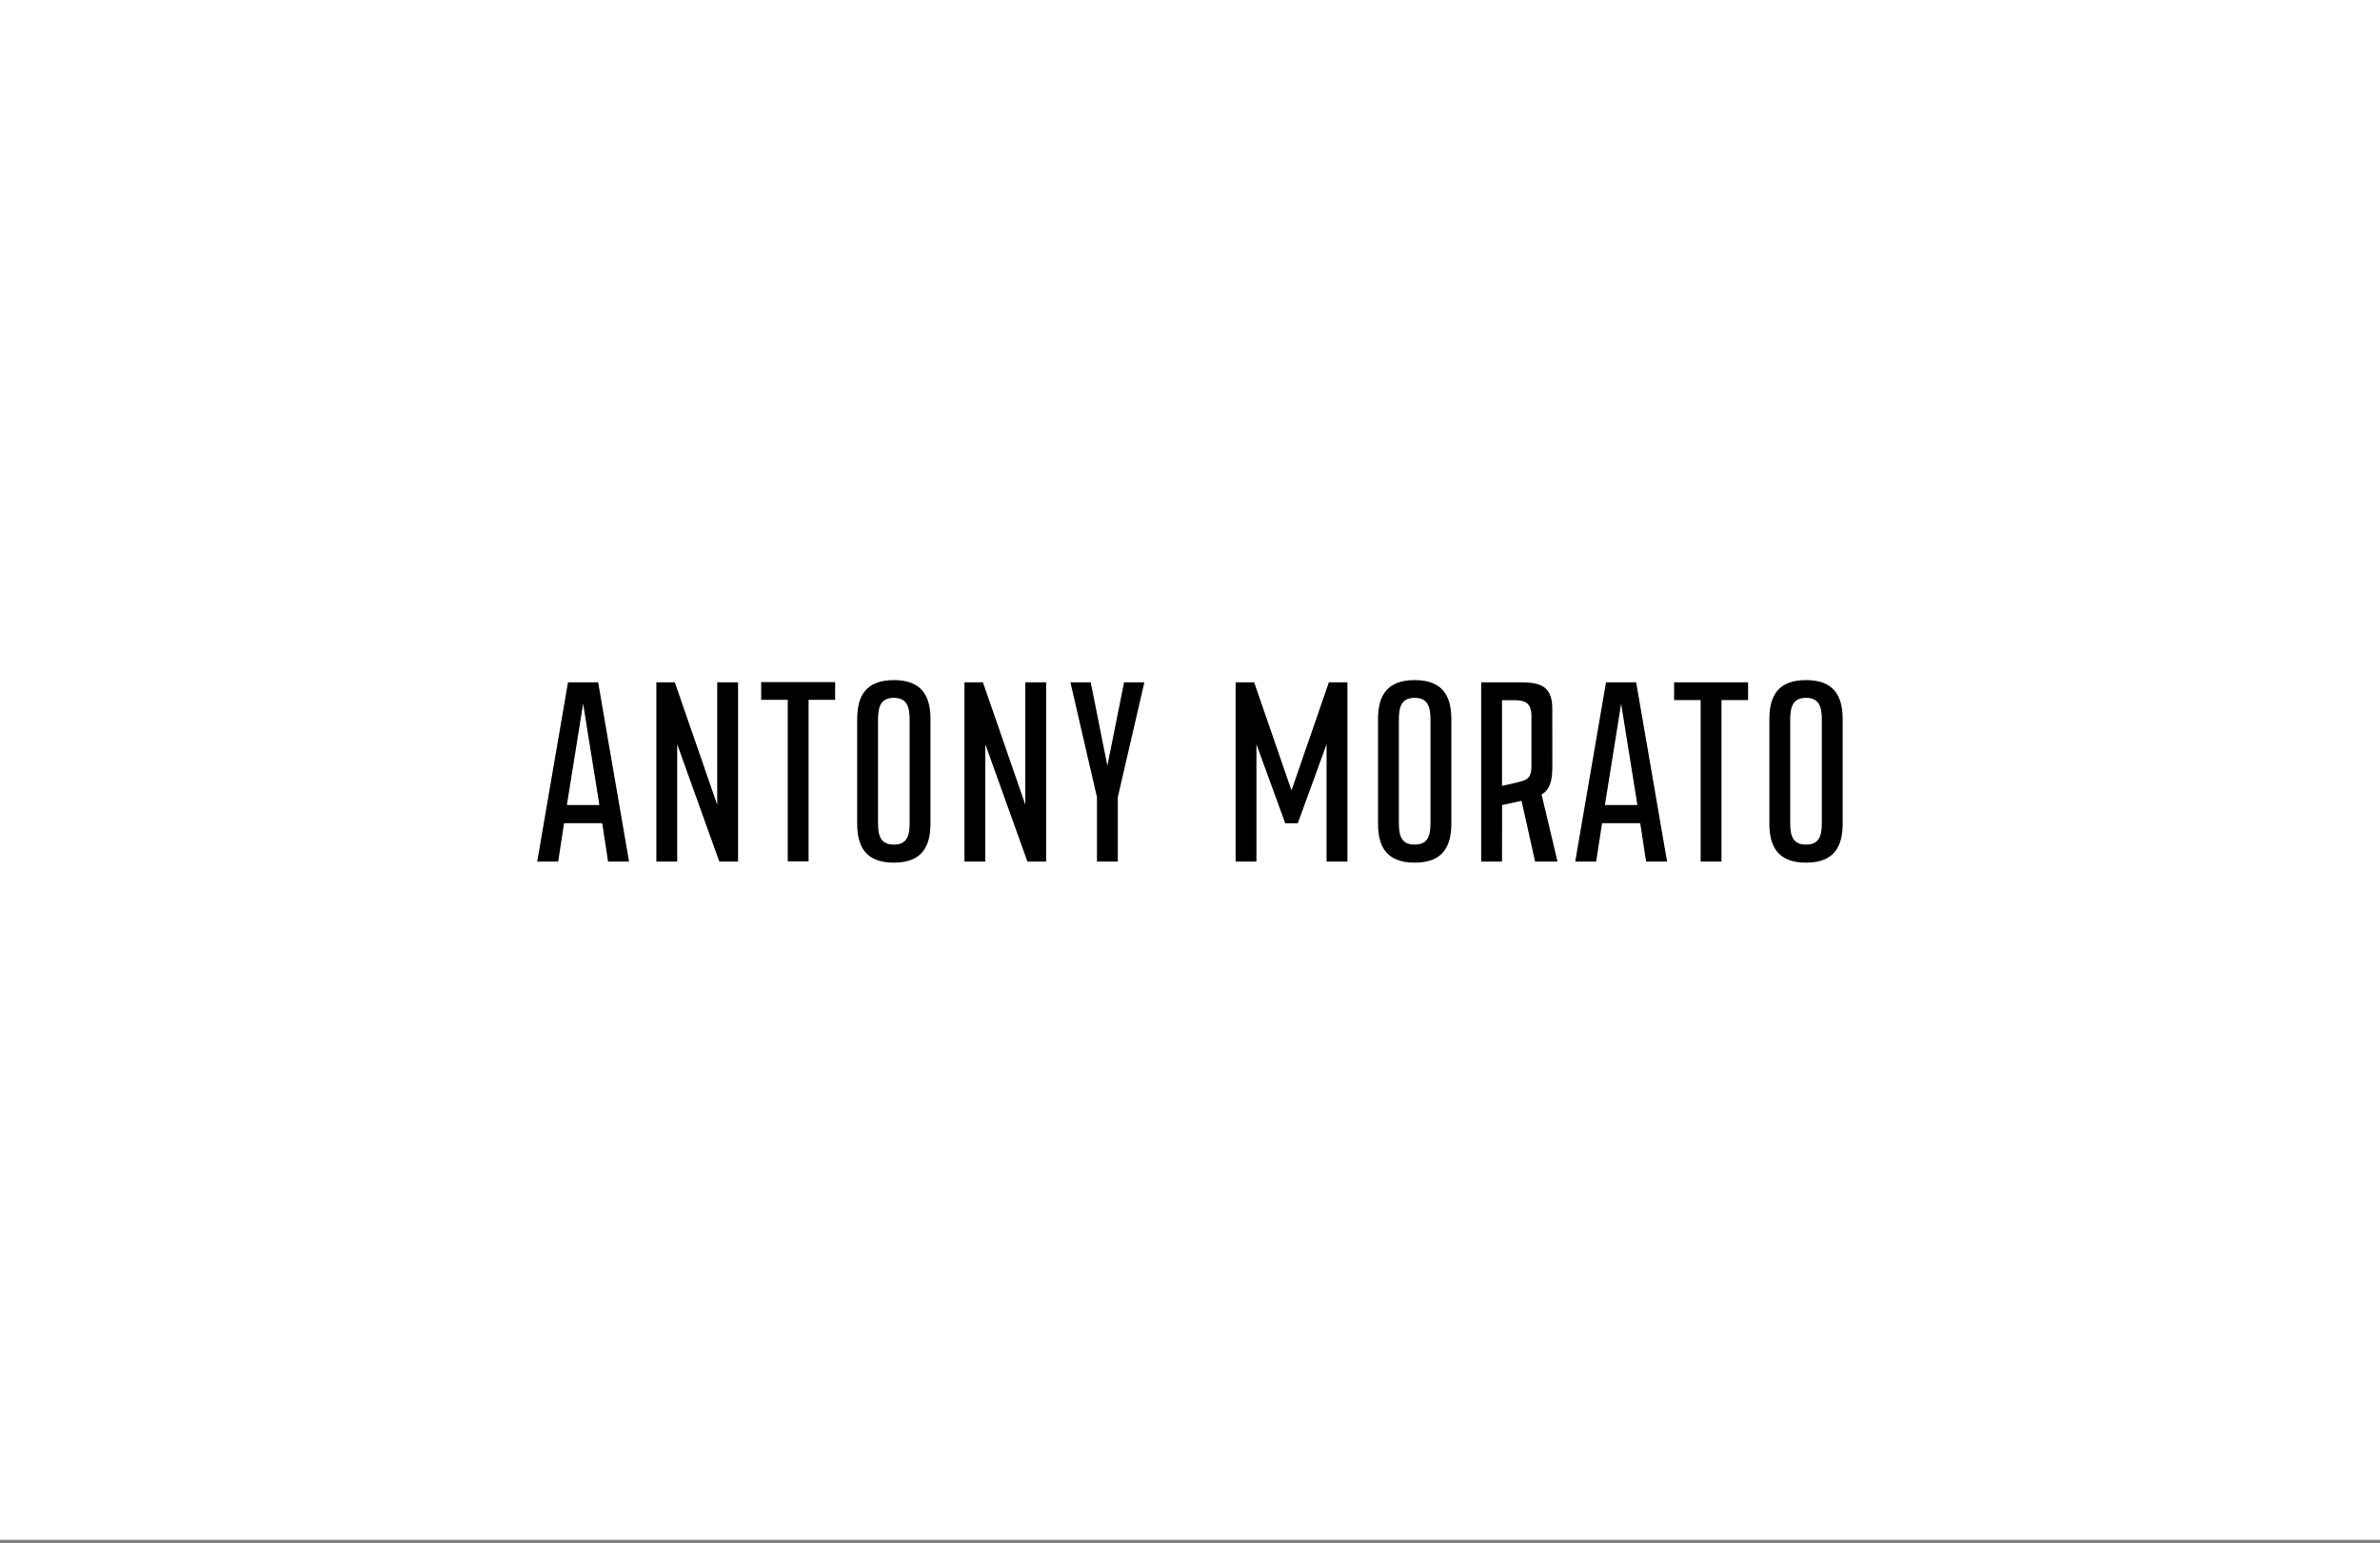 <svg xmlns="http://www.w3.org/2000/svg" width="350" height="227" viewBox="0 0 350 227" fill="none"><rect x="0" y="0" width="350" height="227" fill="#808080" stroke="none"/><rect width="350" height="226.471" fill="white"></rect><g clip-path="url(#clip0_308_549)"><path d="M131.446 100.026C135.581 100.026 136.836 102.401 136.836 105.756V121.146C136.836 124.501 135.581 126.876 131.446 126.876C127.31 126.876 126.055 124.501 126.055 121.146V105.756C126.055 102.401 127.312 100.026 131.446 100.026ZM265.59 100.026C269.727 100.026 270.98 102.401 270.98 105.756V121.146C270.98 124.501 269.727 126.876 265.59 126.876C261.456 126.876 260.201 124.501 260.201 121.146V105.756C260.201 102.401 261.456 100.026 265.59 100.026ZM208.041 100.026C212.177 100.026 213.43 102.401 213.43 105.756V121.146C213.43 124.501 212.177 126.876 208.041 126.876C203.906 126.876 202.651 124.501 202.651 121.146V105.756C202.651 102.401 203.906 100.026 208.041 100.026ZM223.536 100.351C226.466 100.351 228.277 100.862 228.277 104.254L228.285 112.301C228.288 112.897 228.277 113.424 228.24 113.892C228.088 115.444 227.623 116.351 226.704 116.845L229.045 126.718L225.749 126.721L223.758 117.785L220.895 118.401L220.89 126.718H217.823V100.351H223.536ZM160.398 100.351L162.85 112.623L165.304 100.351H168.29L164.384 117.241V126.718H161.317V117.241L157.412 100.351H160.398ZM99.236 100.351L105.472 118.359V100.355L108.538 100.351V126.718H105.782L99.586 109.458V126.718H96.521V100.351H99.236ZM144.548 100.351L150.784 118.359V100.353H153.85V126.718H151.094L144.896 109.458V126.718H141.831V100.351H144.548ZM257.068 100.351V102.962H253.161V126.718H250.096V102.964H246.188V100.353H257.068V100.351ZM87.963 100.353L92.509 126.719H89.425L88.561 121.074H82.948L82.084 126.719H79L83.531 100.351H87.963V100.353ZM240.613 100.353L245.159 126.719H242.075L241.21 121.074H235.598L234.734 126.719H231.65L236.179 100.351H240.613V100.353ZM184.433 100.353L189.927 116.257L195.423 100.351H198.151V126.718H195.086V109.458L190.853 121.079H189.003L184.77 109.458V126.718H181.705V100.351H184.433V100.353ZM122.816 100.326V102.932H118.909V126.687H115.844V102.932H111.936V100.326H122.816ZM131.446 102.635C129.493 102.635 129.122 103.986 129.122 105.849V121.054C129.122 122.916 129.493 124.22 131.446 124.22C133.397 124.22 133.771 122.916 133.771 121.054V105.849C133.771 103.986 133.397 102.635 131.446 102.635ZM265.59 102.635C263.638 102.635 263.266 103.986 263.266 105.849V121.054C263.266 122.916 263.638 124.22 265.59 124.22C267.544 124.22 267.915 122.916 267.915 121.054V105.849C267.915 103.986 267.544 102.635 265.59 102.635ZM208.041 102.635C206.089 102.635 205.717 103.986 205.717 105.849V121.054C205.717 122.916 206.089 124.22 208.041 124.22C209.993 124.22 210.365 122.916 210.365 121.054V105.849C210.365 103.986 209.993 102.635 208.041 102.635ZM85.754 103.489L83.365 118.404H88.145L85.754 103.489ZM238.404 103.489L236.016 118.404H240.792L238.404 103.489ZM222.606 102.982H220.888V115.588L222.934 115.122C224.332 114.751 225.21 114.706 225.21 112.66V105.305C225.21 103.306 224.189 102.98 222.608 102.98L222.606 102.982Z" fill="black"></path></g><defs><clipPath id="clip0_308_549"><rect width="192" height="27" fill="white" transform="translate(79 100)"></rect></clipPath></defs></svg>
